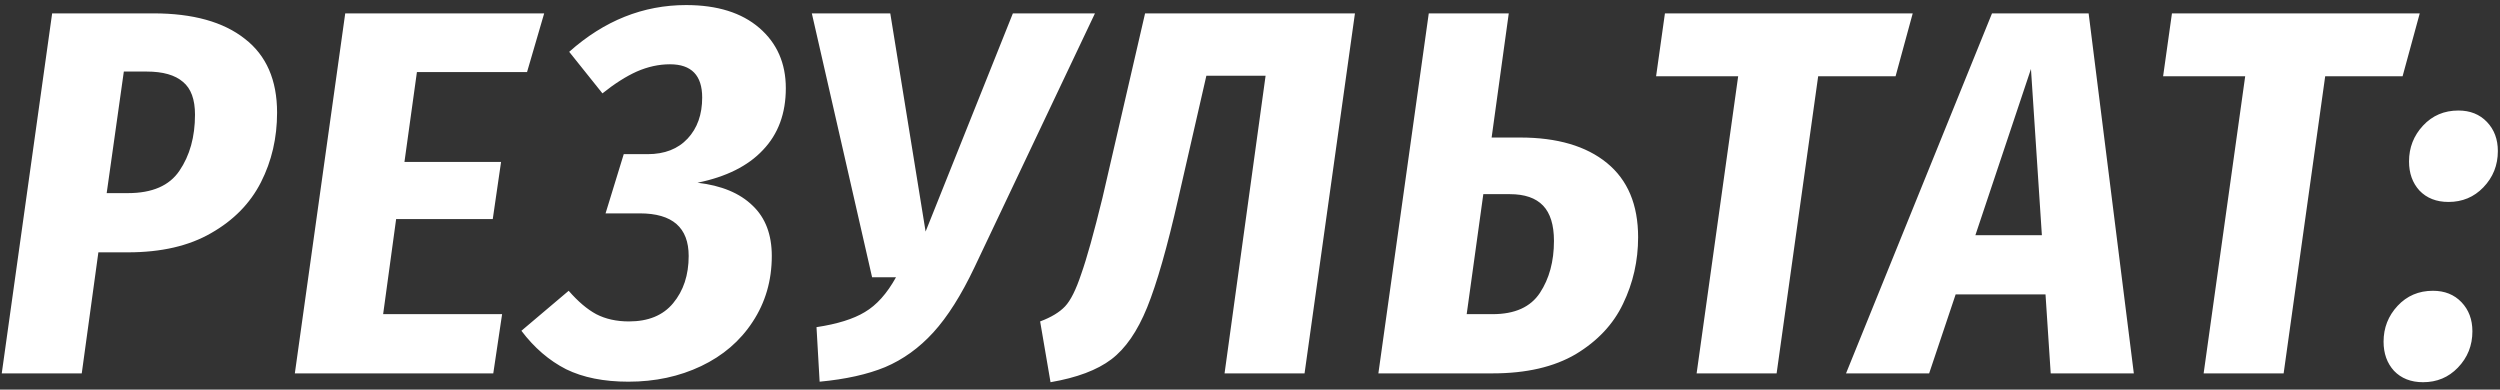 <?xml version="1.0" encoding="UTF-8"?> <svg xmlns="http://www.w3.org/2000/svg" width="308" height="48" viewBox="0 0 308 48" fill="none"><rect x="0" y="0" width="308" height="48" fill="#333333" stroke="none"/> <path d="M18.904 1.648C23.768 1.648 27.523 2.693 30.168 4.784C32.813 6.832 34.136 9.861 34.136 13.872C34.136 16.987 33.475 19.845 32.152 22.448C30.829 25.051 28.781 27.141 26.008 28.72C23.277 30.299 19.864 31.088 15.768 31.088H12.12L10.072 46H0.216L6.424 1.648H18.904ZM15.768 23.792C18.755 23.792 20.867 22.875 22.104 21.04C23.384 19.163 24.024 16.859 24.024 14.128C24.024 12.251 23.533 10.907 22.552 10.096C21.571 9.243 20.077 8.816 18.072 8.816H15.256L13.144 23.792H15.768ZM67.043 1.648L64.931 8.88H51.364L49.828 19.952H61.731L60.708 26.992H48.803L47.203 38.704H61.859L60.772 46H36.324L42.532 1.648H67.043ZM84.525 0.624C88.365 0.624 91.373 1.563 93.549 3.44C95.725 5.317 96.813 7.792 96.813 10.864C96.813 13.979 95.874 16.517 93.997 18.48C92.162 20.443 89.474 21.787 85.933 22.512C88.877 22.853 91.138 23.792 92.717 25.328C94.296 26.821 95.085 28.891 95.085 31.536C95.085 34.565 94.296 37.275 92.717 39.664C91.181 42.011 89.069 43.824 86.381 45.104C83.693 46.384 80.706 47.024 77.421 47.024C74.392 47.024 71.832 46.512 69.741 45.488C67.65 44.421 65.816 42.843 64.237 40.752L70.061 35.824C71.213 37.147 72.344 38.107 73.453 38.704C74.605 39.301 75.949 39.6 77.485 39.6C79.874 39.6 81.688 38.853 82.925 37.36C84.205 35.824 84.845 33.883 84.845 31.536C84.845 28.037 82.84 26.288 78.829 26.288H74.605L76.845 18.992H79.789C81.88 18.992 83.522 18.352 84.717 17.072C85.912 15.792 86.509 14.107 86.509 12.016C86.509 9.285 85.186 7.92 82.541 7.92C81.176 7.92 79.81 8.219 78.445 8.816C77.122 9.413 75.714 10.309 74.221 11.504L70.125 6.384C74.434 2.544 79.234 0.624 84.525 0.624ZM120.05 32.944C118.429 36.357 116.743 39.024 114.994 40.944C113.245 42.864 111.261 44.293 109.042 45.232C106.866 46.128 104.178 46.725 100.978 47.024L100.594 40.304C103.154 39.92 105.138 39.301 106.546 38.448C107.997 37.595 109.277 36.165 110.386 34.16H107.442L100.018 1.648H109.682L114.034 28.528L124.786 1.648H134.898L120.05 32.944ZM160.721 46H150.865L155.921 9.328H148.625L145.169 24.432C143.804 30.448 142.524 34.928 141.329 37.872C140.135 40.816 138.663 42.949 136.913 44.272C135.164 45.595 132.668 46.533 129.425 47.088L128.145 39.6C129.511 39.088 130.535 38.469 131.217 37.744C131.9 37.019 132.561 35.696 133.201 33.776C133.884 31.856 134.759 28.72 135.825 24.368L141.073 1.648H166.929L160.721 46ZM187.288 16.944C191.853 16.944 195.416 17.989 197.976 20.08C200.536 22.171 201.816 25.221 201.816 29.232C201.816 32.133 201.197 34.864 199.96 37.424C198.765 39.941 196.824 42.011 194.136 43.632C191.448 45.211 188.035 46 183.896 46H169.816L176.024 1.648H185.88L183.768 16.944H187.288ZM183.896 38.704C186.627 38.704 188.568 37.829 189.72 36.08C190.872 34.331 191.448 32.197 191.448 29.68C191.448 27.717 191 26.267 190.104 25.328C189.208 24.389 187.843 23.92 186.008 23.92H182.744L180.696 38.704H183.896ZM235.647 1.648L233.535 9.392H223.999L218.879 46H209.023L214.143 9.392H204.031L205.119 1.648H235.647ZM252.647 46L252.007 36.272H240.935L237.671 46H227.431L245.415 1.648H257.319L262.887 46H252.647ZM243.367 28.976H251.559L250.215 8.496L243.367 28.976ZM298.112 1.648L296 9.392H286.464L281.344 46H271.488L276.608 9.392H266.496L267.584 1.648H298.112ZM298.52 47.088C297.027 47.088 295.832 46.619 294.936 45.68C294.083 44.741 293.656 43.547 293.656 42.096C293.656 40.389 294.232 38.917 295.384 37.68C296.536 36.443 297.987 35.824 299.736 35.824C301.187 35.824 302.36 36.293 303.256 37.232C304.152 38.171 304.6 39.365 304.6 40.816C304.6 42.565 304.003 44.059 302.808 45.296C301.656 46.491 300.227 47.088 298.52 47.088ZM301.656 24.88C300.163 24.88 298.968 24.411 298.072 23.472C297.219 22.533 296.792 21.339 296.792 19.888C296.792 18.181 297.368 16.709 298.52 15.472C299.672 14.235 301.123 13.616 302.872 13.616C304.323 13.616 305.496 14.085 306.392 15.024C307.288 15.963 307.736 17.157 307.736 18.608C307.736 20.357 307.139 21.851 305.944 23.088C304.792 24.283 303.363 24.88 301.656 24.88Z" fill="white"></path> </svg> 